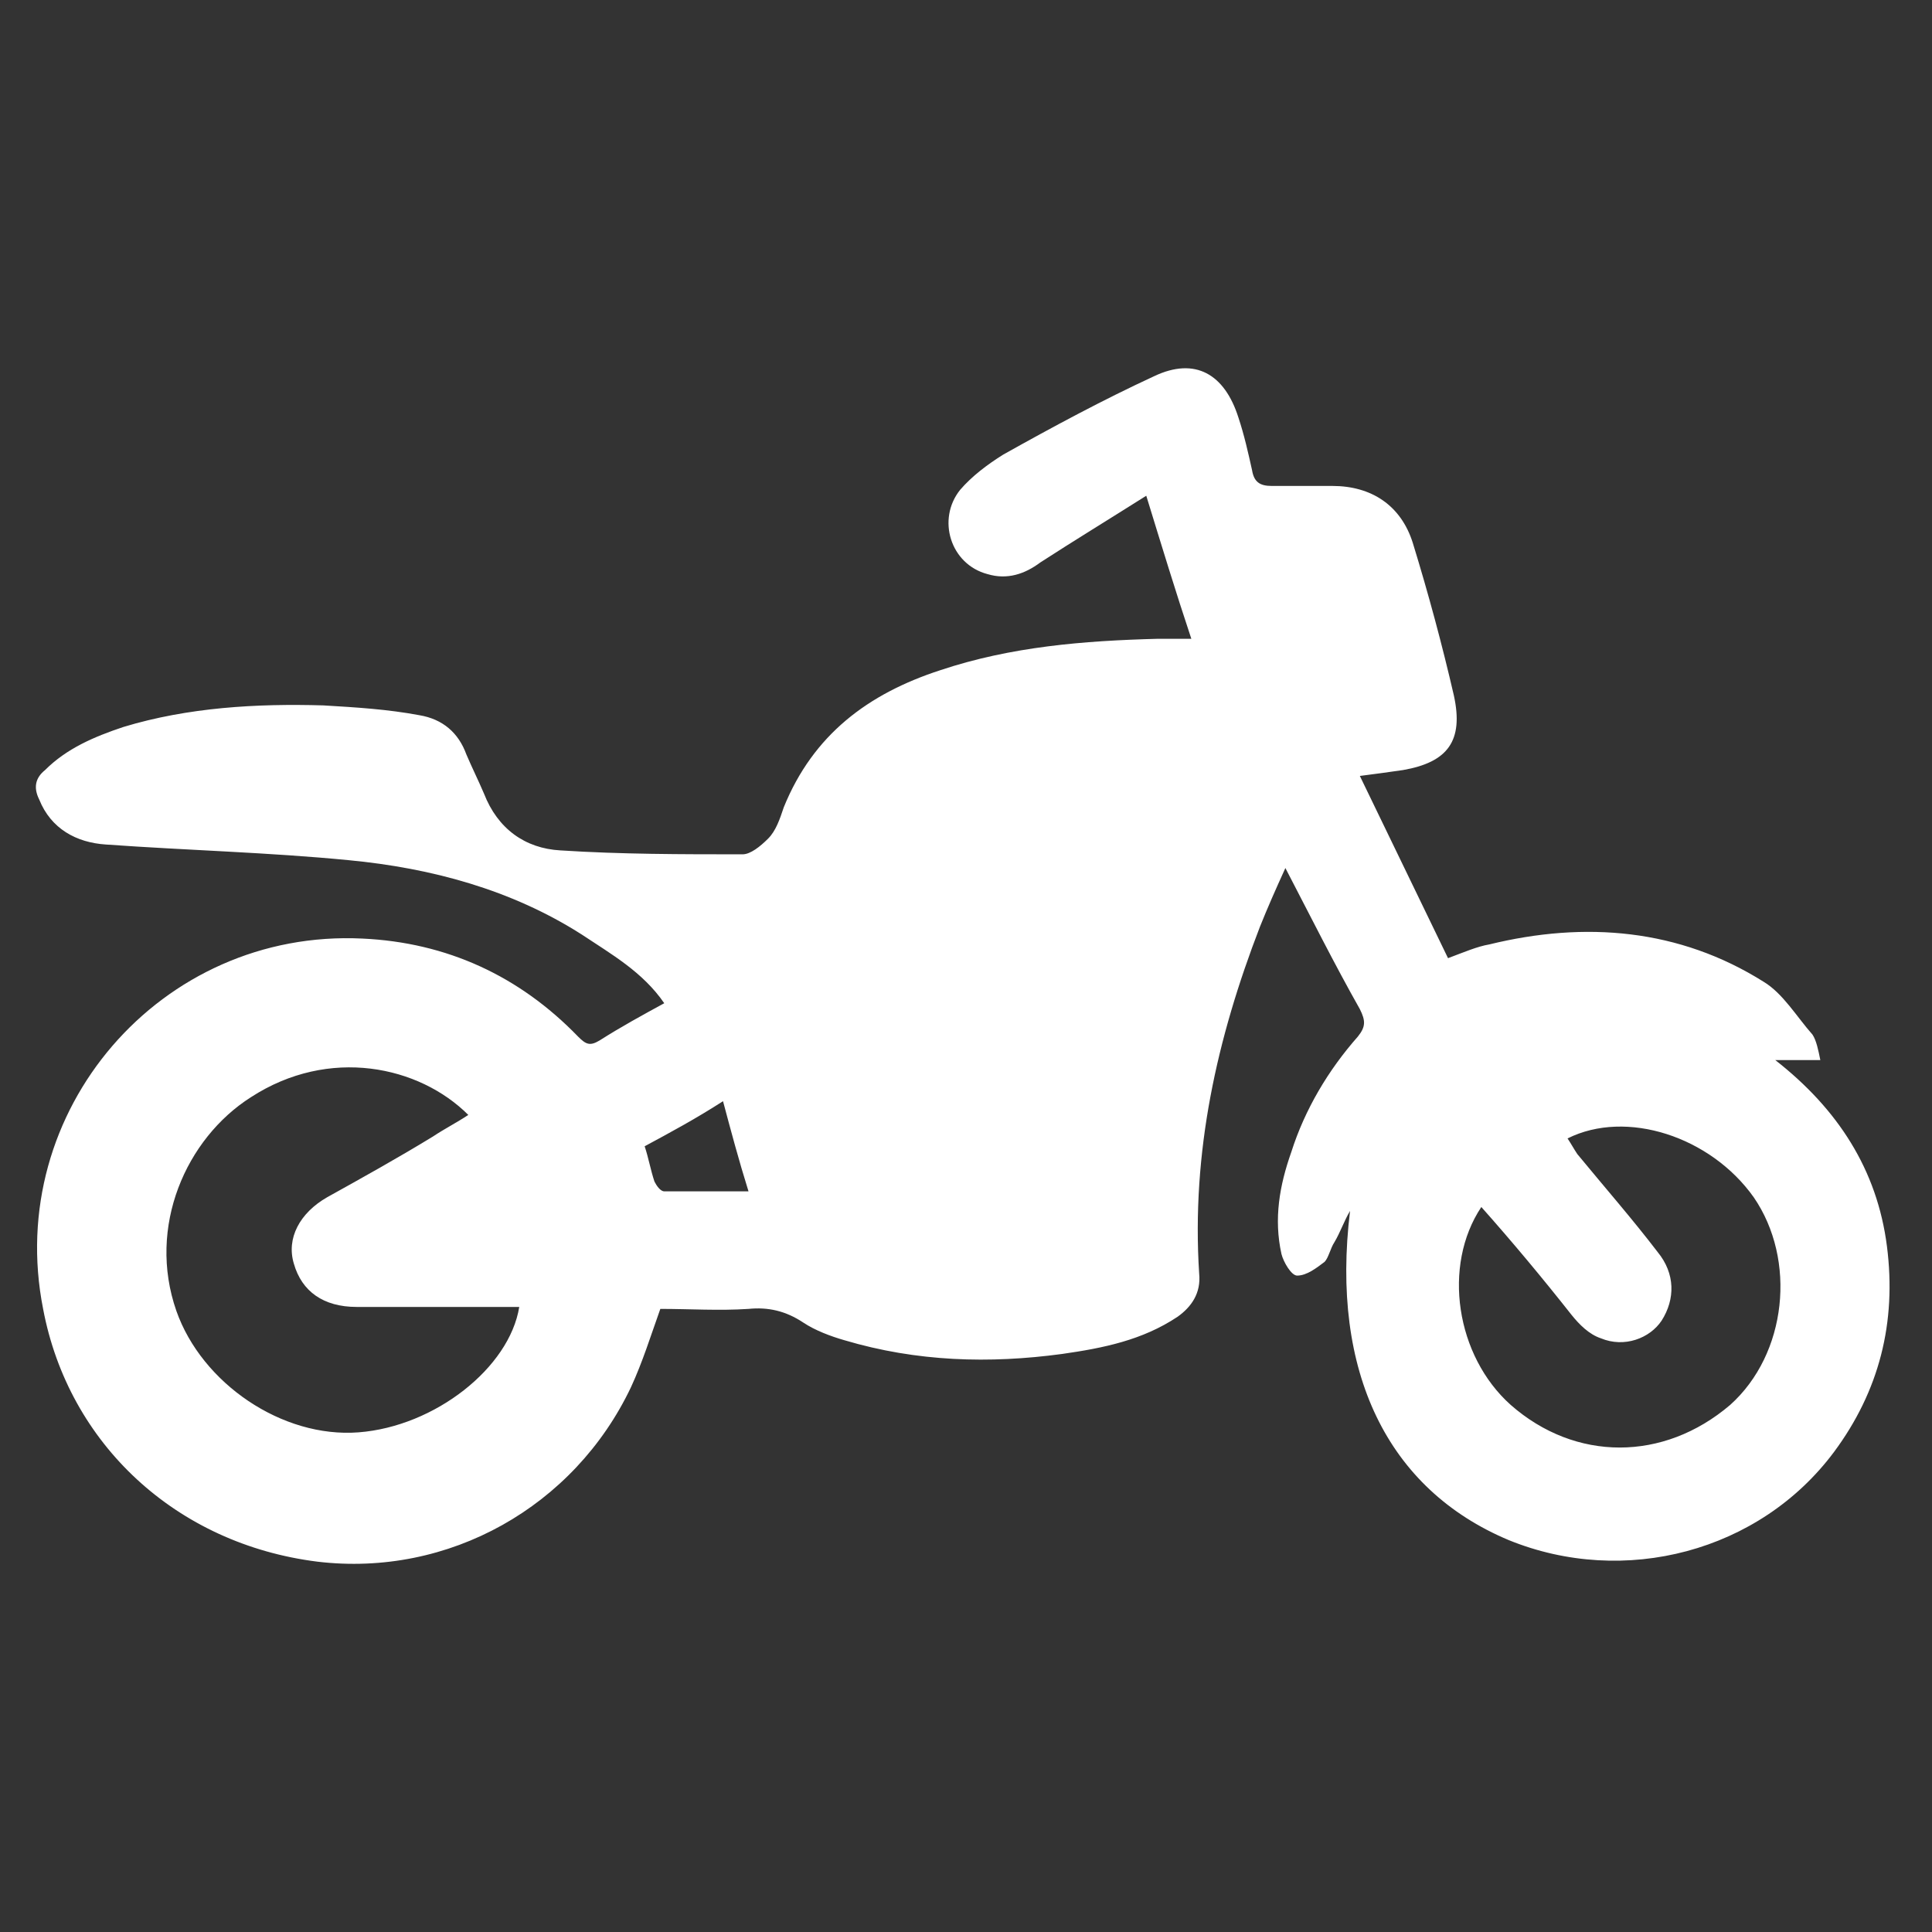 <?xml version="1.0" encoding="utf-8"?>
<!-- Generator: Adobe Illustrator 22.1.0, SVG Export Plug-In . SVG Version: 6.00 Build 0)  -->
<svg version="1.1" id="Layer_1" xmlns="http://www.w3.org/2000/svg" xmlns:xlink="http://www.w3.org/1999/xlink" x="0px" y="0px"
	 viewBox="0 0 98.6 98.6" style="enable-background:new 0 0 98.6 98.6;" xml:space="preserve">
<rect x="0" y="0" width="98.6" height="98.6" fill="#333333" stroke="none"/>
<style type="text/css">
	.st0{fill:#FFFFFF;}
</style>
<title>17</title>
<path class="st0" d="M68.9,61.8c-0.3,0.5-0.5,1.1-0.8,1.6c-0.2,0.3-0.3,0.8-0.5,1c-0.4,0.3-0.9,0.7-1.4,0.7c-0.3,0-0.7-0.7-0.8-1.1
	c-0.4-1.8-0.1-3.5,0.5-5.2c0.7-2.2,1.9-4.2,3.4-5.9c0.4-0.5,0.4-0.8,0.1-1.4c-1.3-2.3-2.5-4.7-3.8-7.2c-0.5,1.1-0.9,2-1.3,3
	C62.1,53,60.8,58.8,61.2,65c0.1,1-0.4,1.7-1.1,2.2c-1.8,1.2-3.8,1.6-5.9,1.9c-3.7,0.5-7.4,0.4-11.1-0.7c-0.7-0.2-1.5-0.5-2.1-0.9
	c-0.9-0.6-1.8-0.8-2.8-0.7c-1.5,0.1-3,0-4.5,0c-0.5,1.4-0.9,2.7-1.5,4c-2.9,6.1-9.3,9.7-16,8.9c-7.2-0.9-12.7-6-14-12.9
	c-2-10.1,6-19.4,16.3-18.9c4.3,0.2,8,1.9,11,5c0.4,0.4,0.6,0.5,1.1,0.2c1.1-0.7,2.2-1.3,3.3-1.9c-1.1-1.6-2.7-2.5-4.2-3.5
	c-3.6-2.3-7.7-3.4-11.9-3.8c-4.1-0.4-8.2-0.5-12.4-0.8C3.9,43,2.6,42.3,2,40.8c-0.3-0.6-0.2-1.1,0.3-1.5c1.1-1.1,2.5-1.7,4-2.2
	c3.3-1,6.8-1.2,10.2-1.1c1.7,0.1,3.3,0.2,4.9,0.5c1.2,0.2,2,0.9,2.4,2c0.3,0.7,0.6,1.3,0.9,2c0.7,1.8,2.1,2.8,3.9,2.9
	c3.1,0.2,6.2,0.2,9.3,0.2c0.4,0,0.9-0.4,1.3-0.8c0.4-0.4,0.6-1,0.8-1.6c1.5-3.7,4.3-5.8,8-7c3.6-1.2,7.3-1.5,11.1-1.6
	c0.5,0,1.1,0,1.7,0c-0.8-2.4-1.5-4.7-2.3-7.3c-1.9,1.2-3.7,2.3-5.4,3.4c-0.8,0.6-1.7,0.9-2.7,0.6c-1.9-0.5-2.6-2.8-1.4-4.3
	c0.6-0.7,1.4-1.3,2.2-1.8c2.5-1.4,5.1-2.8,7.7-4c2.1-1,3.6-0.1,4.3,2.1c0.3,0.9,0.5,1.8,0.7,2.7c0.1,0.6,0.4,0.8,1,0.8
	c1,0,2.1,0,3.1,0c2,0,3.5,1,4.1,2.9c0.8,2.6,1.5,5.2,2.1,7.8c0.5,2.3-0.3,3.4-2.6,3.8c-0.7,0.1-1.4,0.2-2.2,0.3
	c1.5,3.1,3,6.2,4.5,9.3c0.8-0.3,1.5-0.6,2.1-0.7c4.9-1.2,9.7-0.8,14,1.9c1,0.6,1.7,1.8,2.5,2.7c0.2,0.3,0.3,0.8,0.4,1.3
	c-0.8,0-1.4,0-2.3,0c3.2,2.5,5.2,5.6,5.7,9.5s-0.4,7.4-2.7,10.5C89.8,79.2,82.9,81,77,78.6C70.8,76,67.9,70,68.9,61.8z M23.9,56.9
	c-2.5-2.5-7.1-3.5-11.1-0.9C9.5,58.1,7.5,62.6,9,66.9c1.3,3.7,5.4,6.5,9.3,6.2s7.7-3.3,8.2-6.4c-0.3,0-0.7,0-1,0c-2.4,0-4.9,0-7.3,0
	c-1.7,0-2.8-0.8-3.2-2.2c-0.4-1.3,0.3-2.6,1.7-3.4c1.8-1,3.6-2,5.4-3.1C22.7,57.6,23.3,57.3,23.9,56.9z M75.6,61.6
	c-2,3-1.3,7.6,1.5,10.1c3.3,2.9,7.8,2.9,11.2,0c2.9-2.6,3.4-7.4,1.2-10.6c-2.2-3.1-6.5-4.5-9.5-3c0.2,0.3,0.3,0.5,0.5,0.8
	c1.4,1.7,2.8,3.3,4.1,5c0.9,1.1,0.9,2.4,0.2,3.5c-0.6,0.9-1.9,1.4-3.1,0.9c-0.6-0.2-1.1-0.7-1.5-1.2C78.7,65.2,77.2,63.4,75.6,61.6z
	 M32.9,58.5c0.2,0.6,0.3,1.2,0.5,1.8c0.1,0.2,0.3,0.5,0.5,0.5c1.4,0,2.7,0,4.3,0c-0.5-1.6-0.9-3.1-1.3-4.6
	C35.5,57.1,34.2,57.8,32.9,58.5z"/>
</svg>
